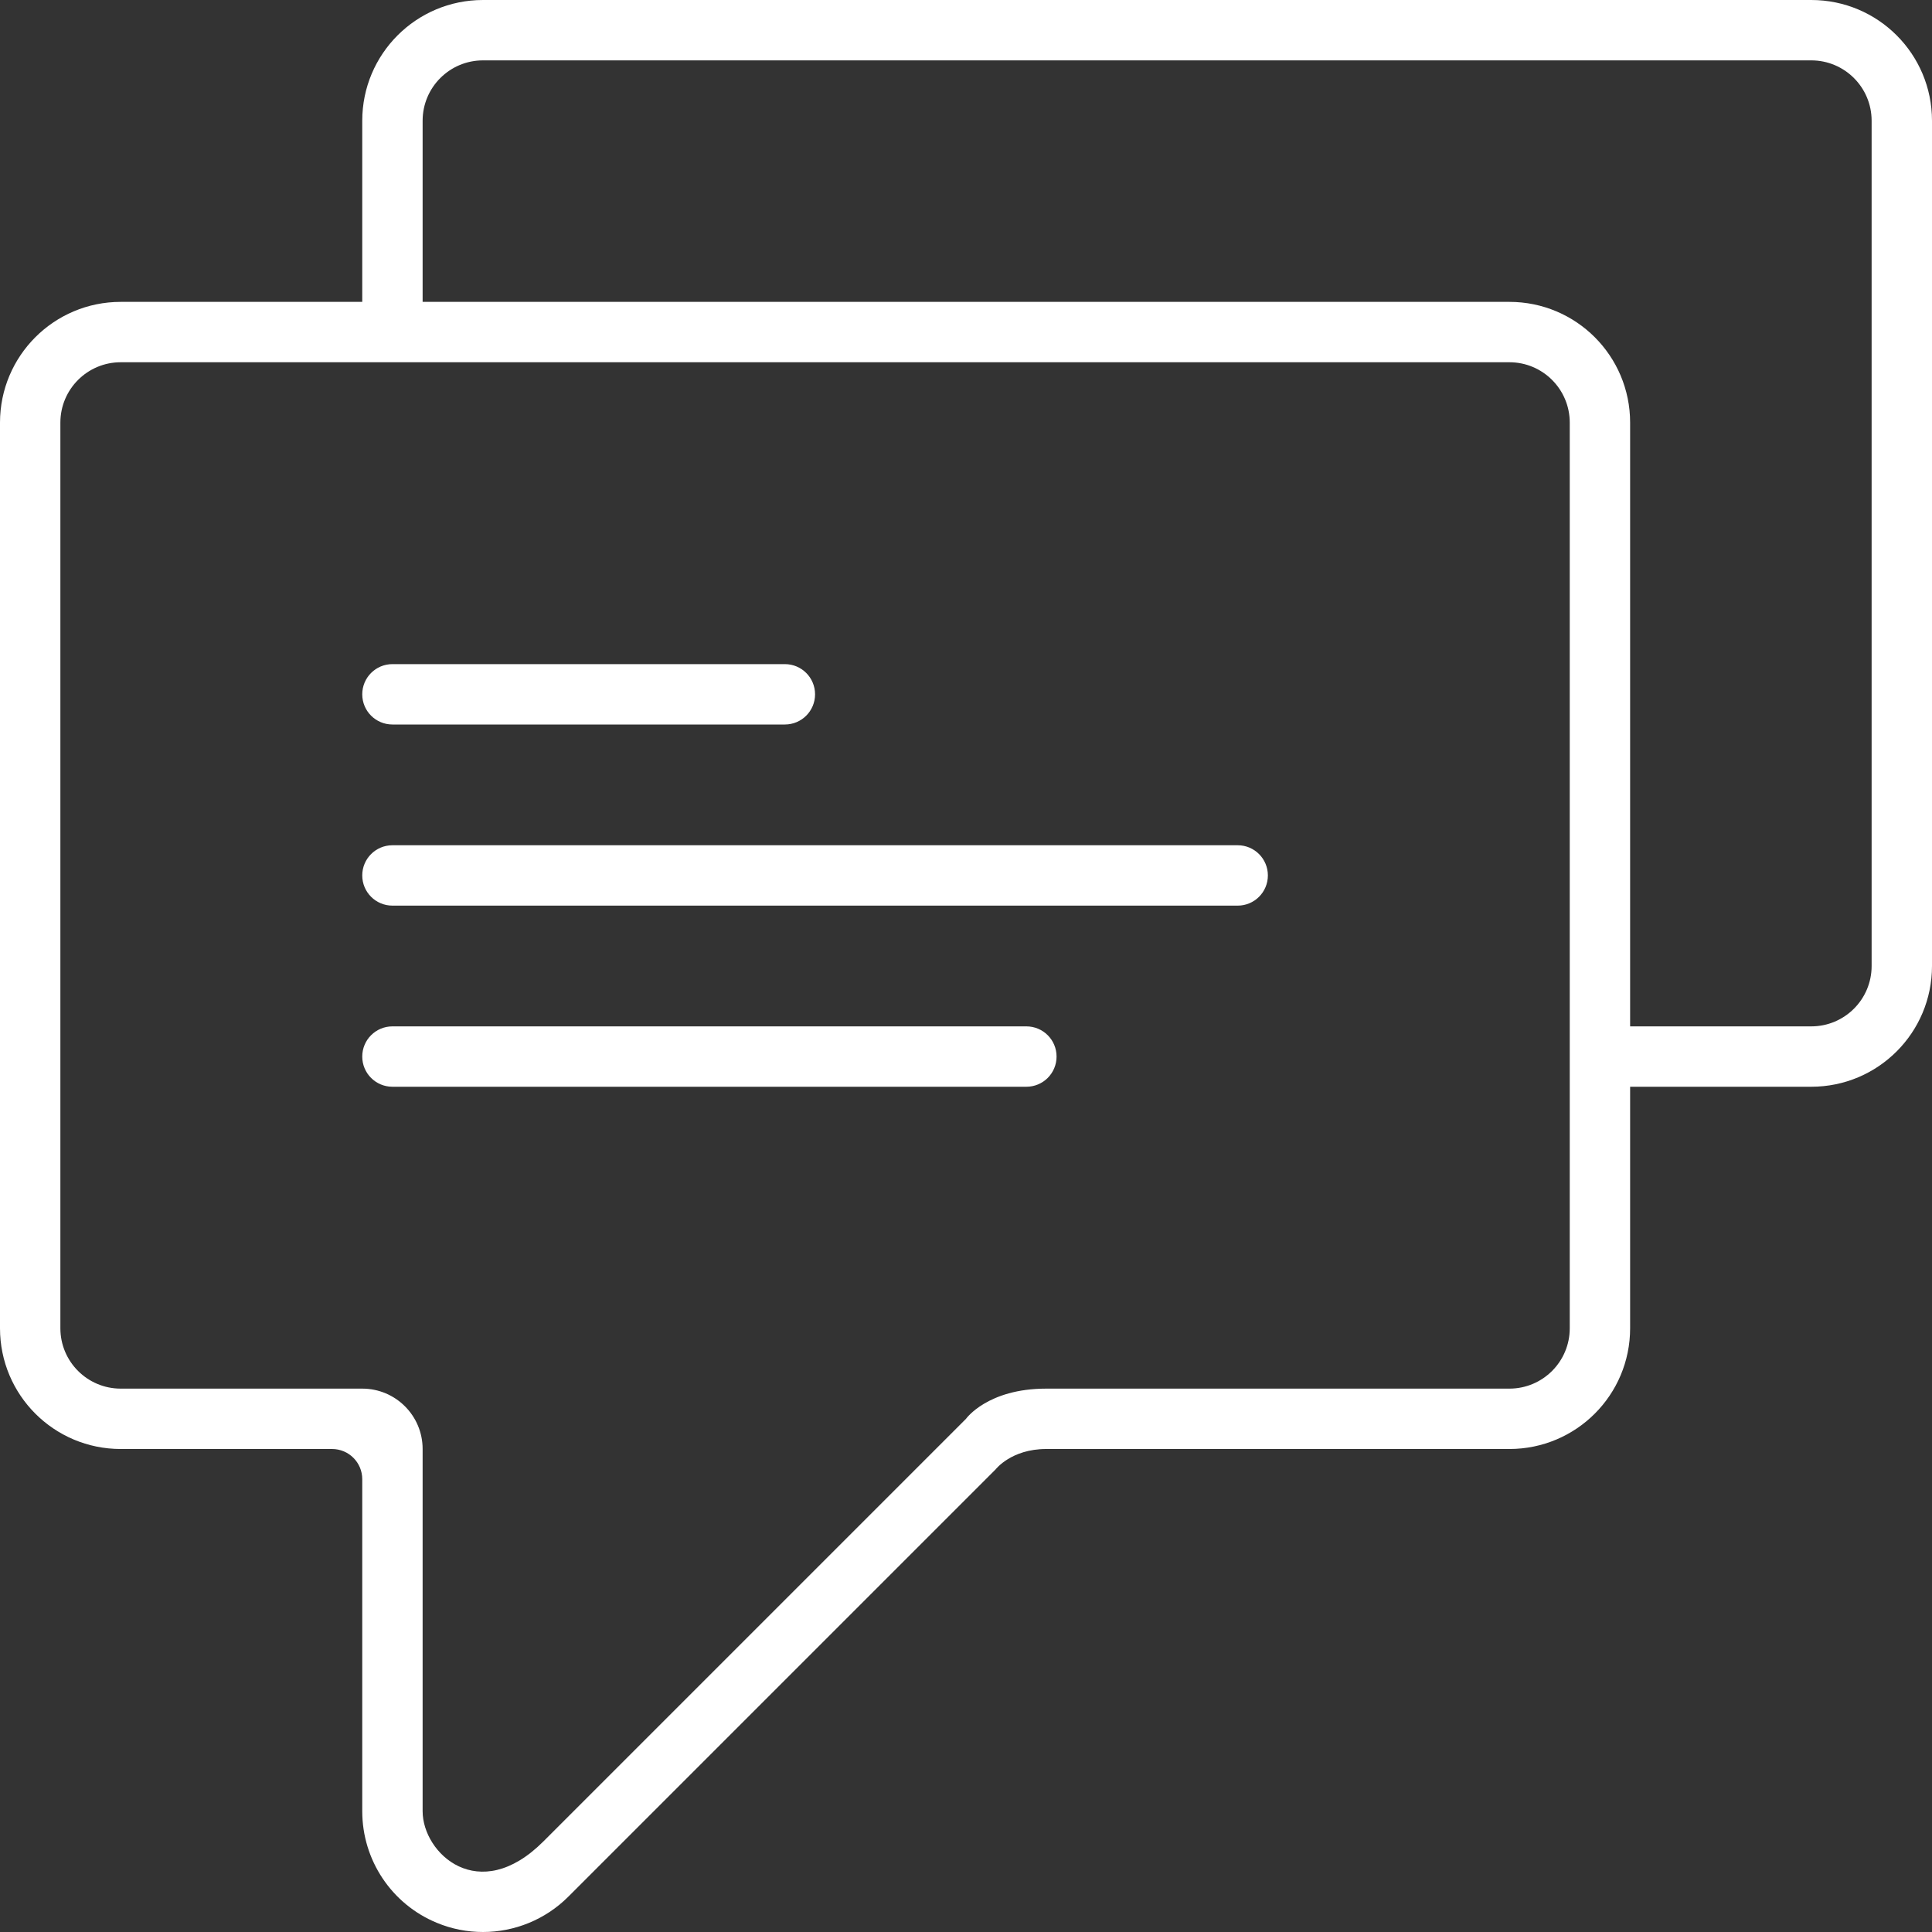 <?xml version="1.0" encoding="utf-8"?>

<!DOCTYPE svg PUBLIC "-//W3C//DTD SVG 1.0//EN" "http://www.w3.org/TR/2001/REC-SVG-20010904/DTD/svg10.dtd">
<!-- Uploaded to: SVG Repo, www.svgrepo.com, Generator: SVG Repo Mixer Tools -->
<svg version="1.0" id="Layer_1" xmlns="http://www.w3.org/2000/svg" xmlns:xlink="http://www.w3.org/1999/xlink" 
	 width="800px" height="800px" viewBox="0 0 64 64" enable-background="new 0 0 64 64" xml:space="preserve">
<rect x="0" y="0" width="64" height="64" fill="#333333" stroke="none"/>
<g>
	<path fill="white" d="M60,0H16c-2.211,0-4,1.789-4,4v6H4c-2.211,0-4,1.789-4,4v30c0,2.211,1.789,4,4,4h7c0.553,0,1,0.447,1,1v11
		c0,1.617,0.973,3.078,2.469,3.695C14.965,63.902,15.484,64,16,64c1.039,0,2.062-0.406,2.828-1.172l14.156-14.156
		c0,0,0.516-0.672,1.672-0.672S50,48,50,48c2.211,0,4-1.789,4-4v-8h6c2.211,0,4-1.789,4-4V4C64,1.789,62.211,0,60,0z M52,44
		c0,1.105-0.895,2-2,2c0,0-14.687,0-15.344,0C32.709,46,32,47,32,47S20,59,18,61c-2.141,2.141-4,0.391-4-1c0-1,0-12,0-12
		c0-1.105-0.895-2-2-2H4c-1.105,0-2-0.895-2-2V14c0-1.105,0.895-2,2-2h46c1.105,0,2,0.895,2,2V44z M62,32c0,1.105-0.895,2-2,2h-6V14
		c0-2.211-1.789-4-4-4H14V4c0-1.105,0.895-2,2-2h44c1.105,0,2,0.895,2,2V32z"/>
	<path fill="white" d="M13,24h13c0.553,0,1-0.447,1-1s-0.447-1-1-1H13c-0.553,0-1,0.447-1,1S12.447,24,13,24z"/>
	<path fill="white" d="M41,28H13c-0.553,0-1,0.447-1,1s0.447,1,1,1h28c0.553,0,1-0.447,1-1S41.553,28,41,28z"/>
	<path fill="white" d="M34,34H13c-0.553,0-1,0.447-1,1s0.447,1,1,1h21c0.553,0,1-0.447,1-1S34.553,34,34,34z"/>
</g>
</svg>